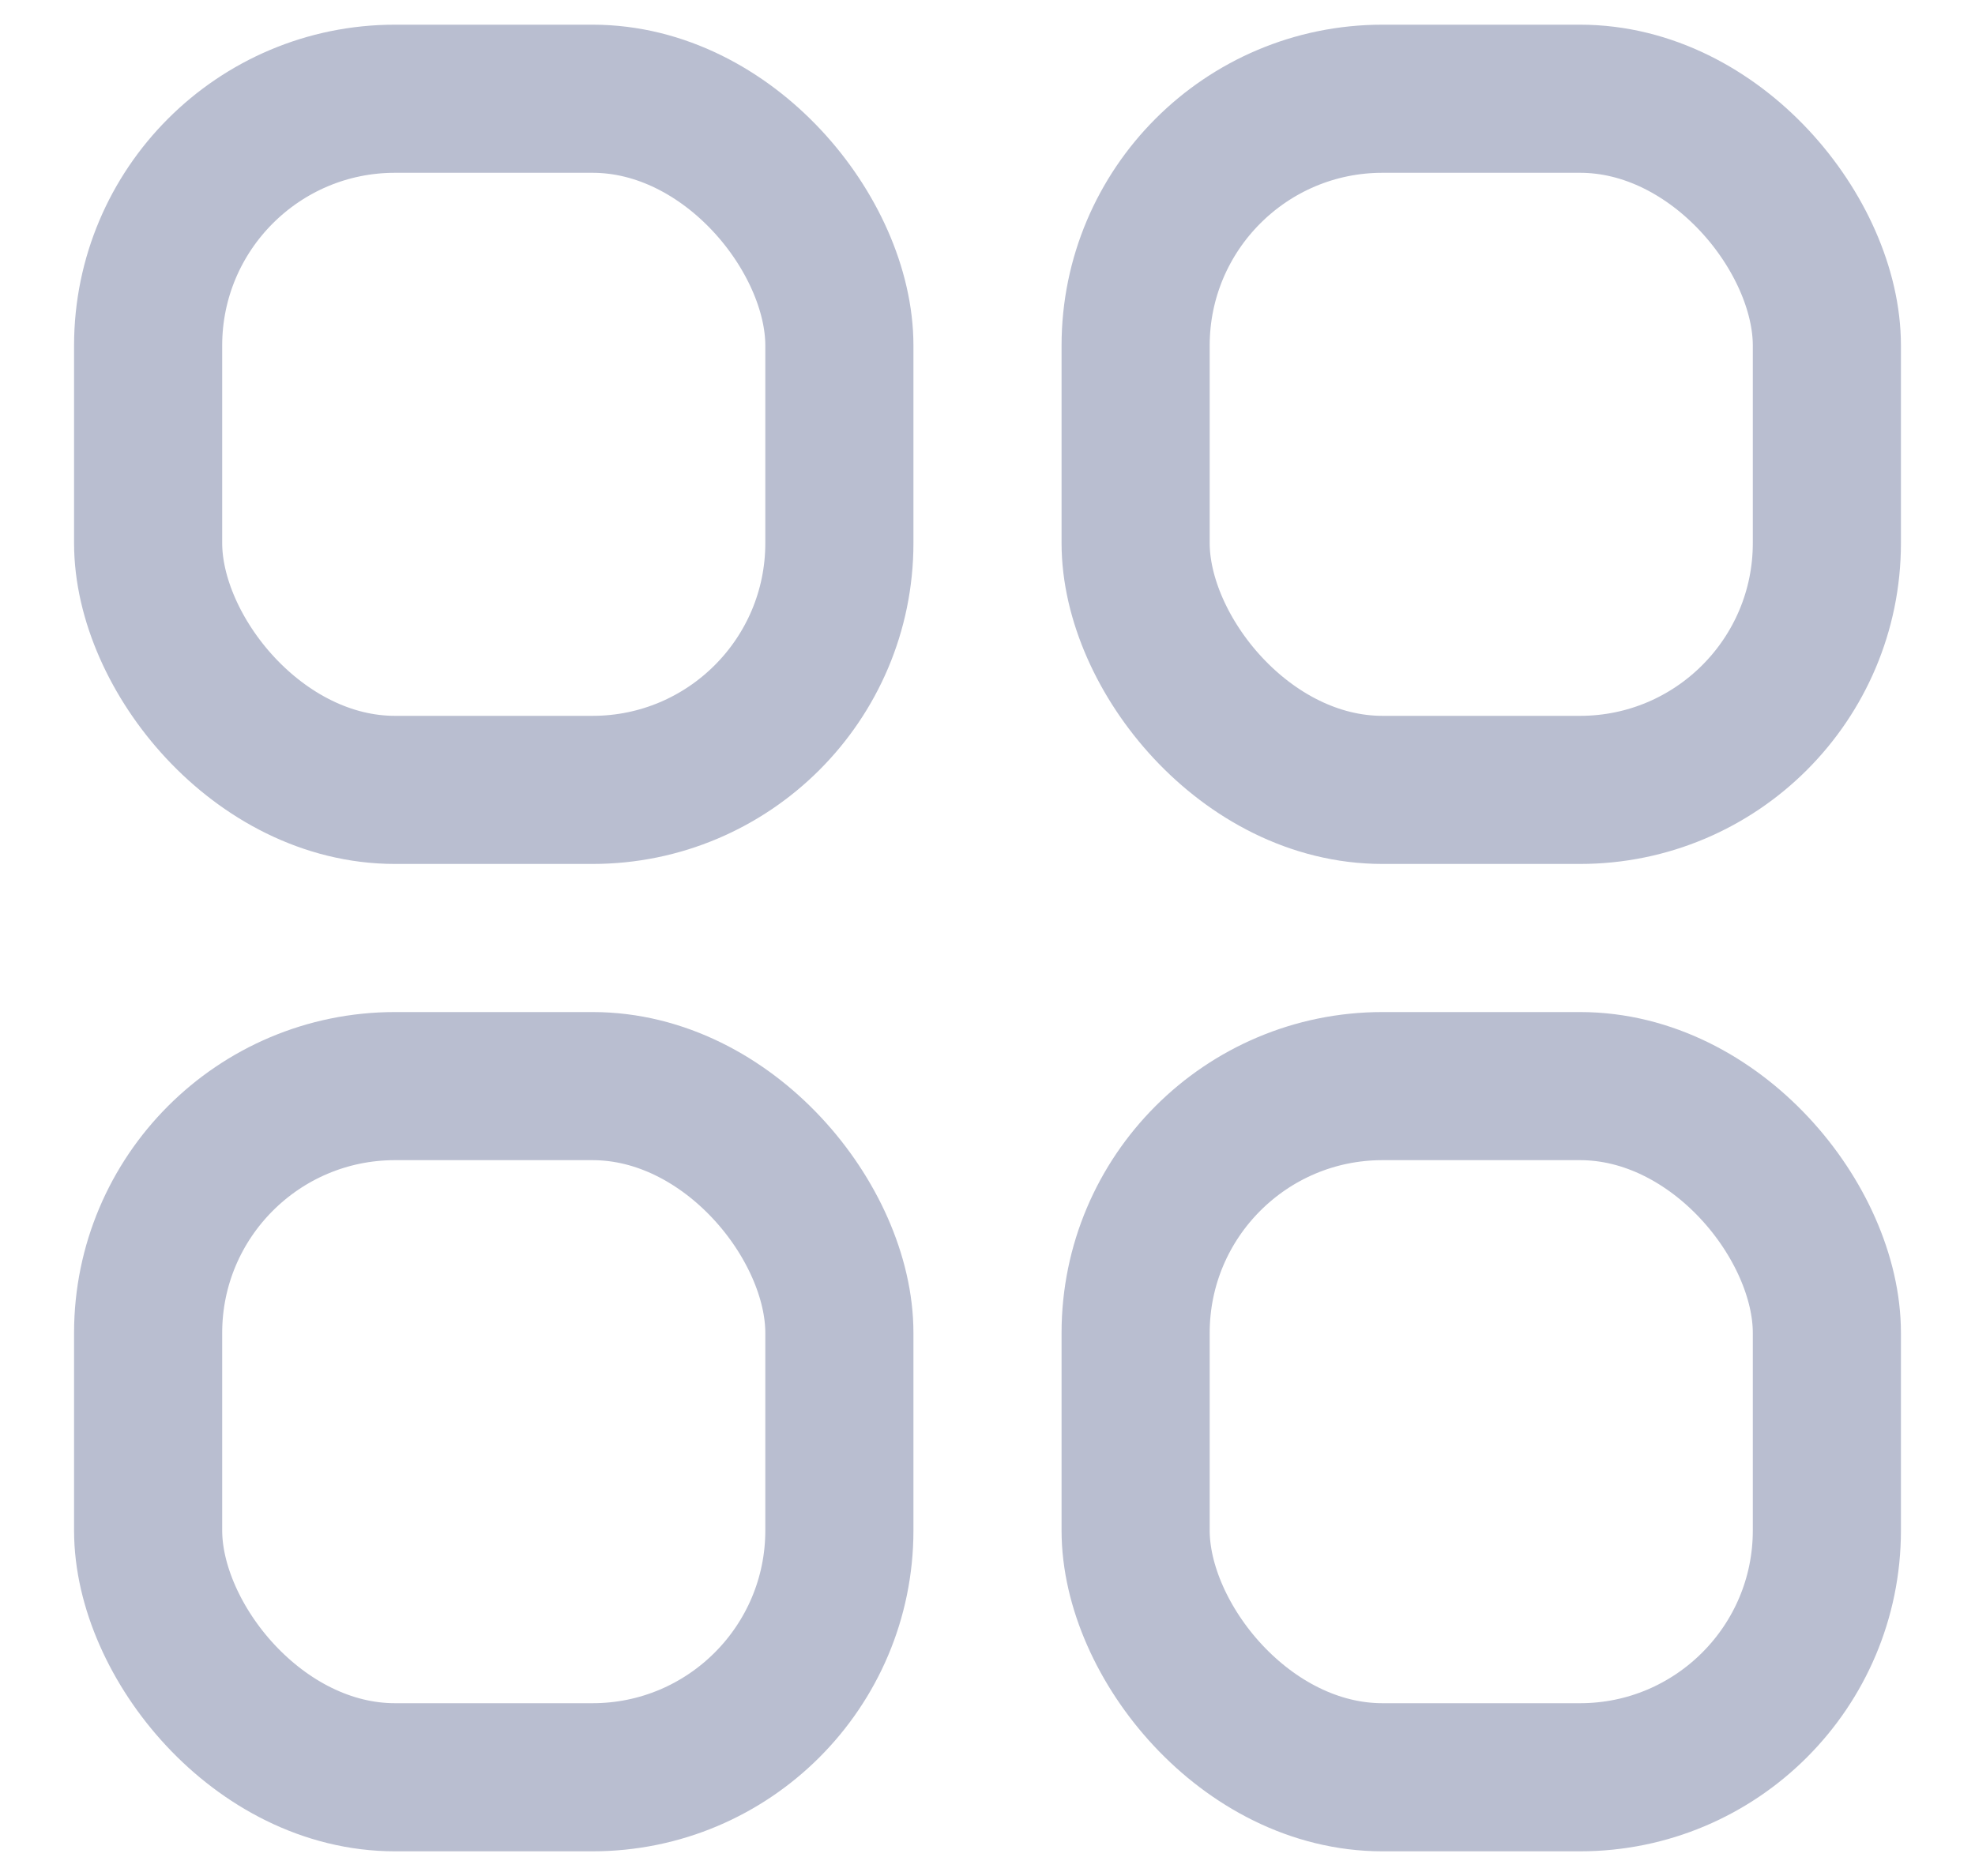 <svg xmlns="http://www.w3.org/2000/svg" width="20" height="19" viewBox="0 0 20 19" fill="none">
    <rect x="1.5" y="1" width="7" height="7" rx="2.5" stroke="#B9BED0" stroke-width="1.5"/>
    <rect x="1.5" y="11" width="7" height="7" rx="2.5" stroke="#B9BED0" stroke-width="1.5"/>
    <rect x="11.5" y="1" width="7" height="7" rx="2.5" stroke="#B9BED0" stroke-width="1.5"/>
    <rect x="11.5" y="11" width="7" height="7" rx="2.5" stroke="#B9BED0" stroke-width="1.5"/>
</svg>